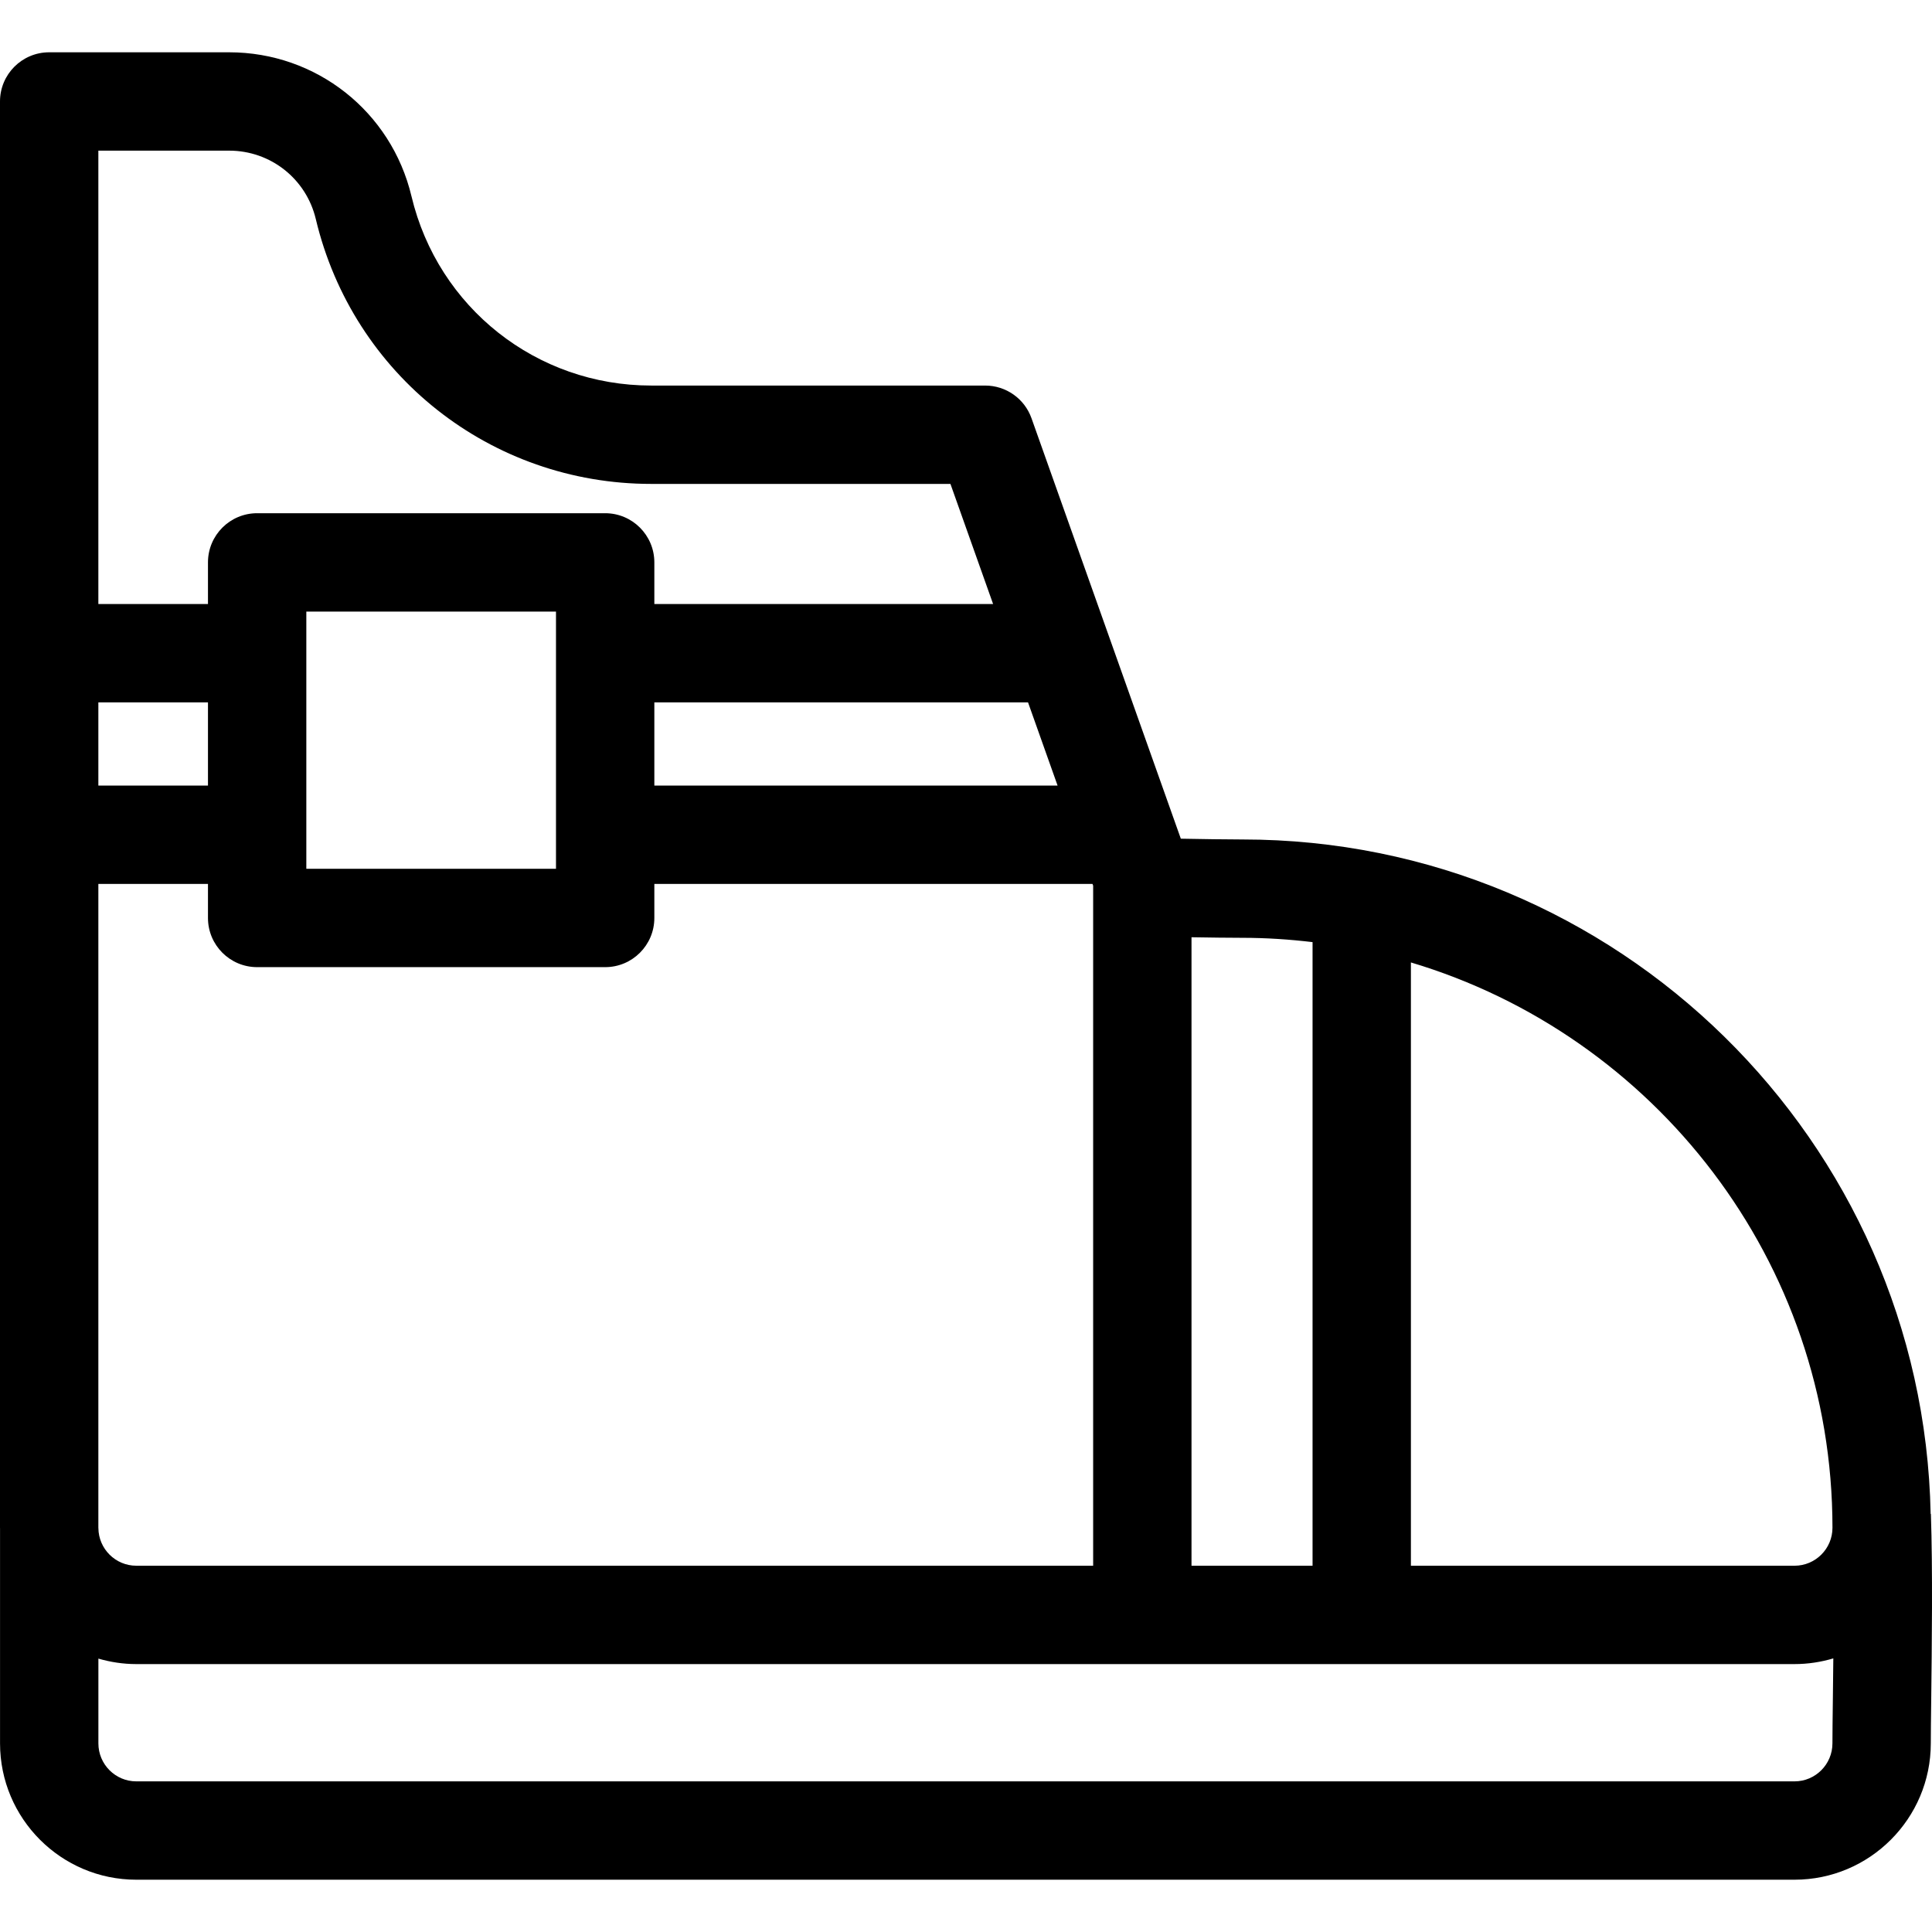 <?xml version="1.0" encoding="iso-8859-1"?>
<!-- Uploaded to: SVG Repo, www.svgrepo.com, Generator: SVG Repo Mixer Tools -->
<!DOCTYPE svg PUBLIC "-//W3C//DTD SVG 1.1//EN" "http://www.w3.org/Graphics/SVG/1.1/DTD/svg11.dtd">
<svg fill="#000000" height="800px" width="800px" version="1.1" id="Capa_1" xmlns="http://www.w3.org/2000/svg" xmlns:xlink="http://www.w3.org/1999/xlink" 
	 viewBox="0 0 255.365 255.365" xml:space="preserve">
<path d="M255.218,200.11l-0.032,0.001c-0.976-49.326-41.4-89.153-90.956-89.153c-2.06,0-5.417-0.053-8.153-0.103l-19.736-55.57
	c-0.921-2.592-3.374-4.324-6.125-4.324H86.069c-15.143,0-28.17-10.288-31.681-25.018C51.718,14.738,41.807,6.912,30.288,6.912H6.5
	c-3.59,0-6.5,2.91-6.5,6.5v188.525c0,0.033,0.005,0.064,0.005,0.096v28.401c0,9.936,8.079,18.02,18.01,18.02h219.18
	c9.932,0,18.011-8.084,18.011-18.02c0-1.285,0.024-3.313,0.055-5.774C255.343,217.769,255.468,207.358,255.218,200.11z
	 M242.209,201.937c0,2.766-2.25,5.016-5.017,5.016h-50.703v-79.741C218.673,136.817,242.209,166.673,242.209,201.937z
	 M173.489,124.526v82.426h-16v-83.07c2.398,0.04,4.982,0.075,6.74,0.075C167.364,123.958,170.45,124.165,173.489,124.526z
	 M13,201.934v-85.1h14.489v4.5c0,3.59,2.91,6.5,6.5,6.5h46c3.59,0,6.5-2.91,6.5-6.5v-4.5h57.916l0.084,0.238v89.88H18.016
	c-2.749,0-4.984-2.225-5.011-4.967v-0.051H13z M27.489,103.835H13v-11h14.489V103.835z M40.489,114.835v-34h33v34H40.489z
	 M86.489,92.835h49.392l3.907,11H86.489V92.835z M30.288,19.912c5.475,0,10.185,3.72,11.454,9.045
	c4.912,20.609,23.14,35.004,44.327,35.004h39.557l5.638,15.874H86.489v-5.5c0-3.59-2.91-6.5-6.5-6.5h-46c-3.59,0-6.5,2.91-6.5,6.5
	v5.5H13V19.912H30.288z M242.205,230.434c0,2.768-2.248,5.02-5.011,5.02H18.015c-2.763,0-5.01-2.252-5.01-5.02v-11.205
	c1.593,0.462,3.271,0.724,5.011,0.724h219.177c1.782,0,3.501-0.27,5.128-0.753c-0.019,1.9-0.04,3.701-0.059,5.303
	C242.229,227.032,242.205,229.114,242.205,230.434z"/>
</svg>